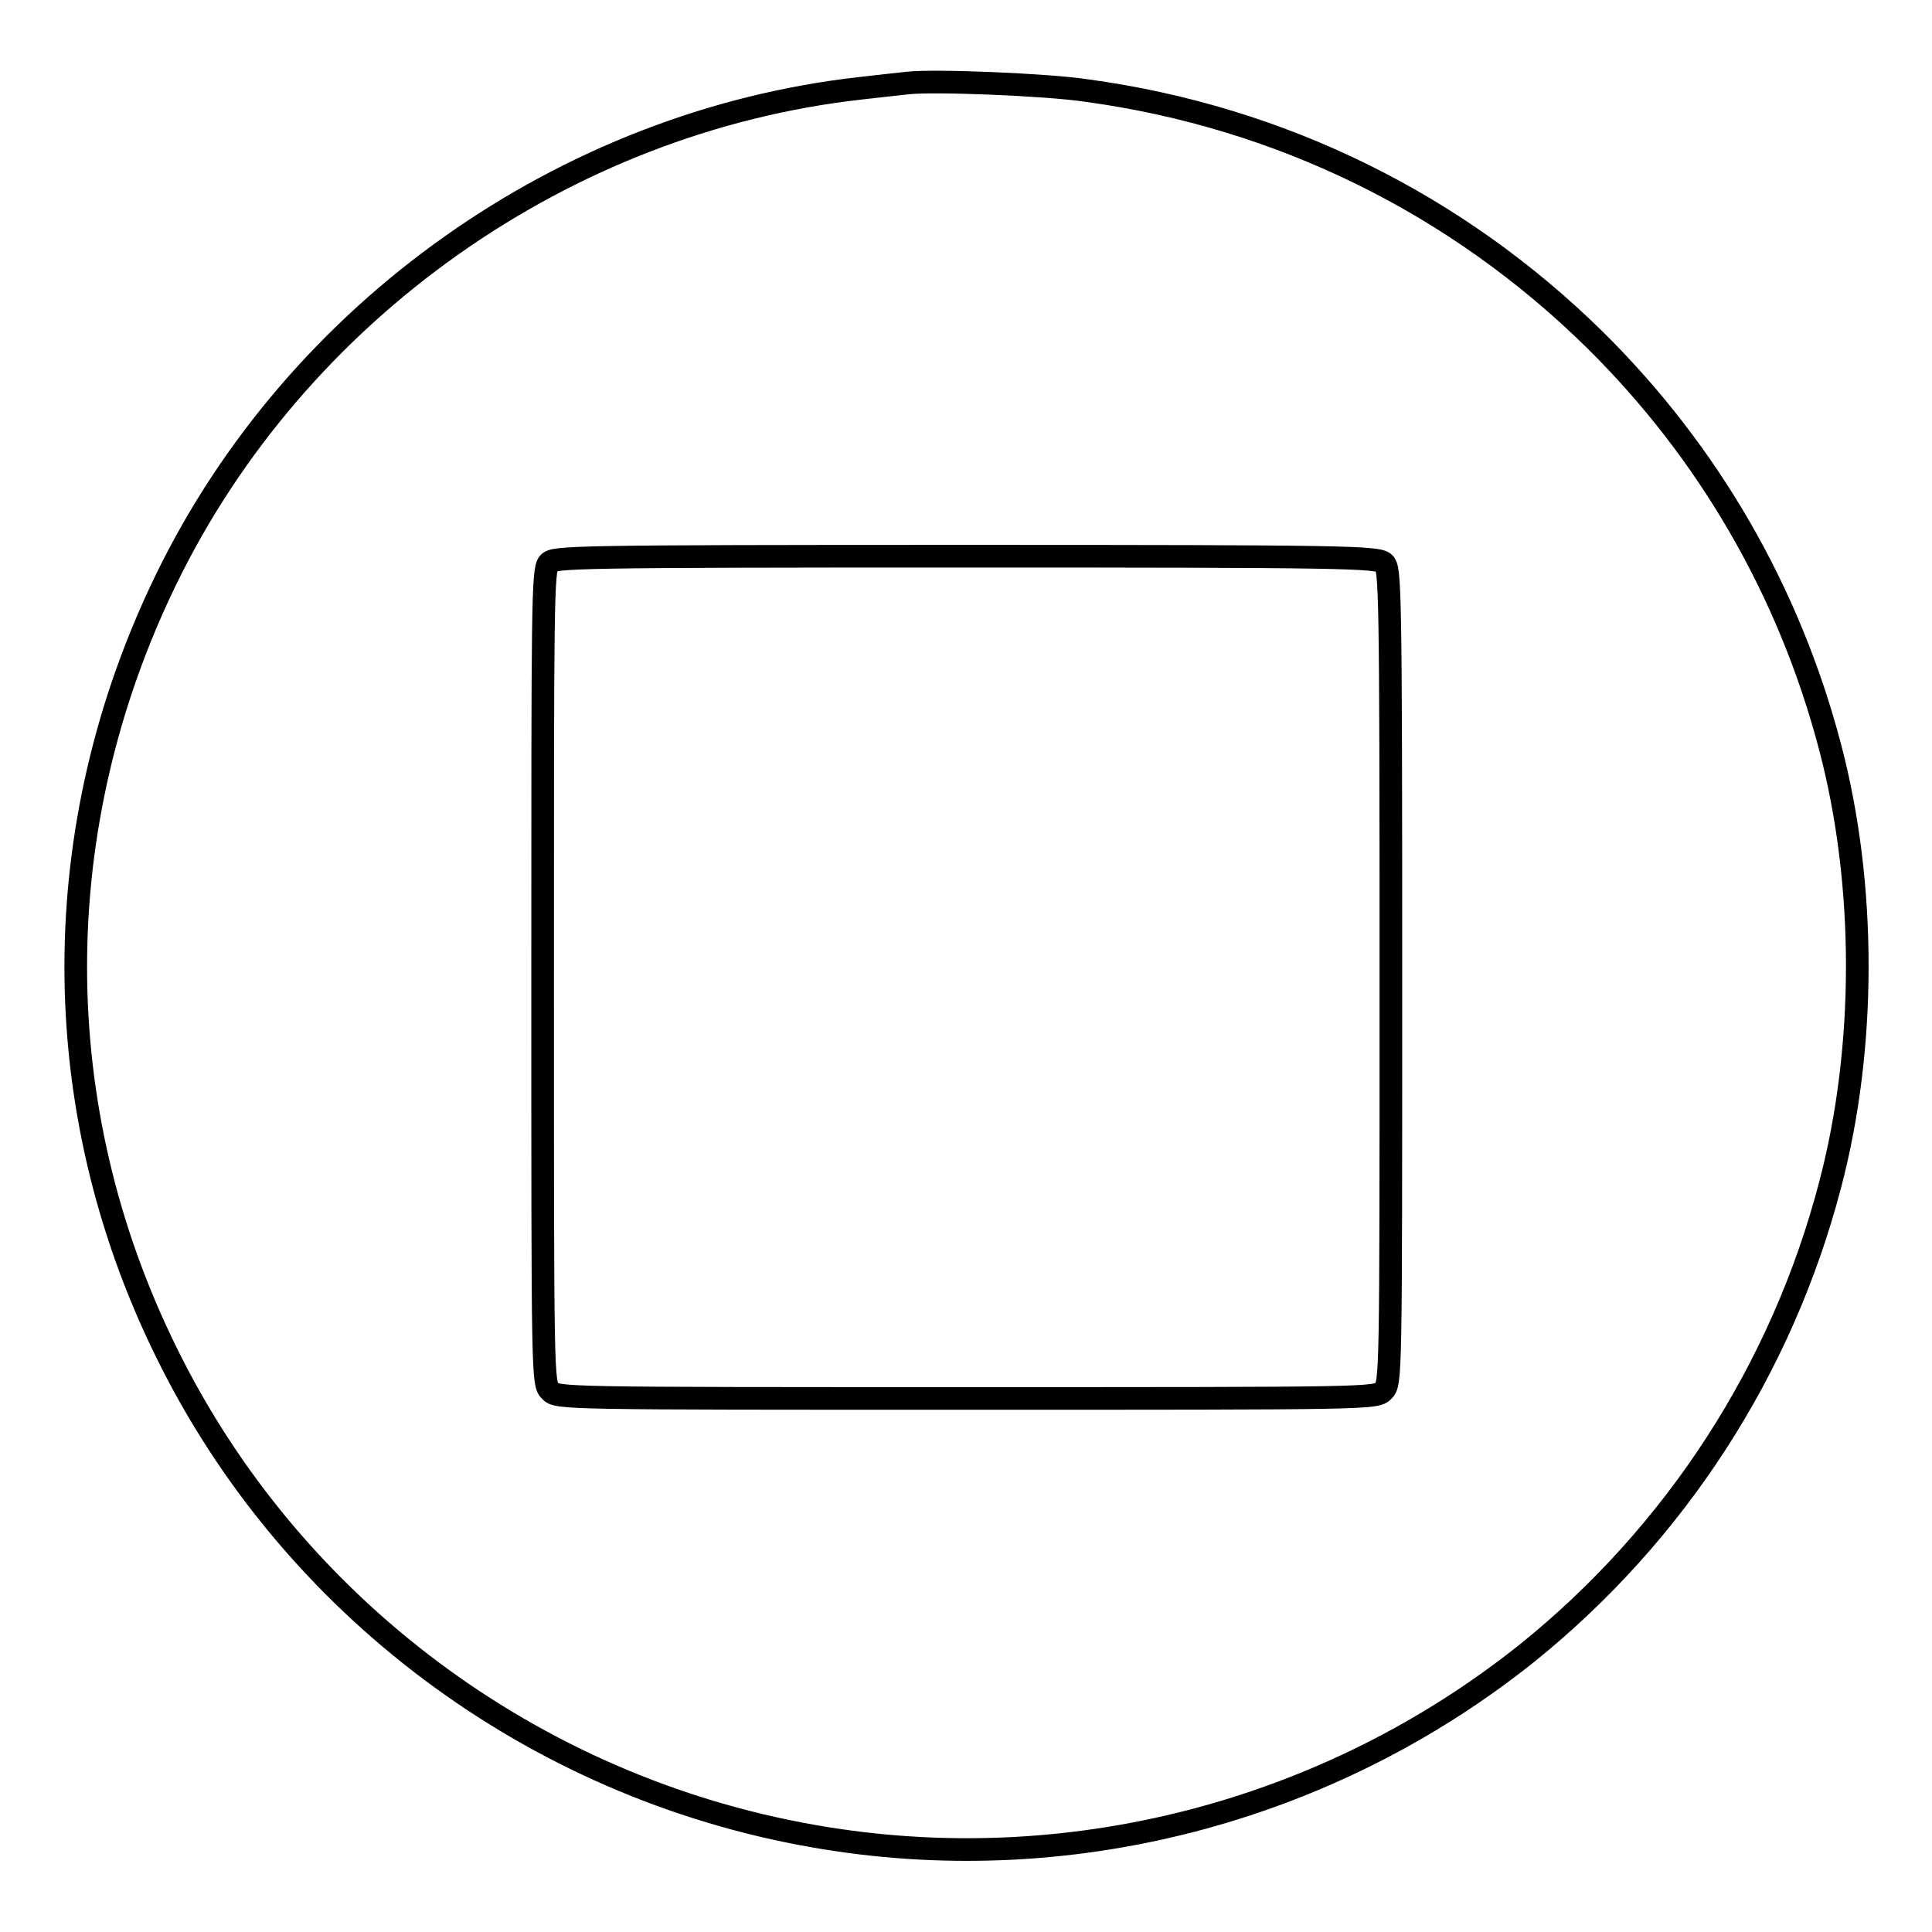 <?xml version="1.0" encoding="utf-8"?>
<!-- Svg Vector Icons : http://www.onlinewebfonts.com/icon -->
<!DOCTYPE svg PUBLIC "-//W3C//DTD SVG 1.1//EN" "http://www.w3.org/Graphics/SVG/1.1/DTD/svg11.dtd">
<svg version="1.1" xmlns="http://www.w3.org/2000/svg" xmlns:xlink="http://www.w3.org/1999/xlink" x="0px" y="0px" viewBox="0 0 256 256" enable-background="new 0 0 256 256" xml:space="preserve">
<g><g><g><path stroke-width="3" fill-opacity="0" stroke="#000000"  d="M120.3,11c-0.9,0.1-3.8,0.4-6.3,0.7c-39.2,4.4-74.7,29.5-92,65.1c-15.9,32.7-16,69.8,0,102.3c16.5,33.7,48.6,57.7,85.8,64.2c33.5,5.9,68.1-3.1,94.6-24.3c19.6-15.8,33.7-37.5,40.1-62c4.8-18.2,4.8-39.8,0-58c-5.4-20.6-16.1-39.1-31.2-54C193,27,169.7,15.5,144,12C138.7,11.2,123.7,10.6,120.3,11z M183.4,74.6c0.8,0.7,0.9,3.1,0.9,54.8c0,53.3,0,53.9-1,54.9c-1,1-1.6,1-55.2,1c-53.6,0-54.3,0-55.2-1c-1-1-1-1.6-1-54.9c0-49.4,0-53.9,0.8-54.8c0.7-0.8,3.1-0.9,55.3-0.9C178,73.7,182.6,73.8,183.4,74.6z"/></g></g></g>
</svg>